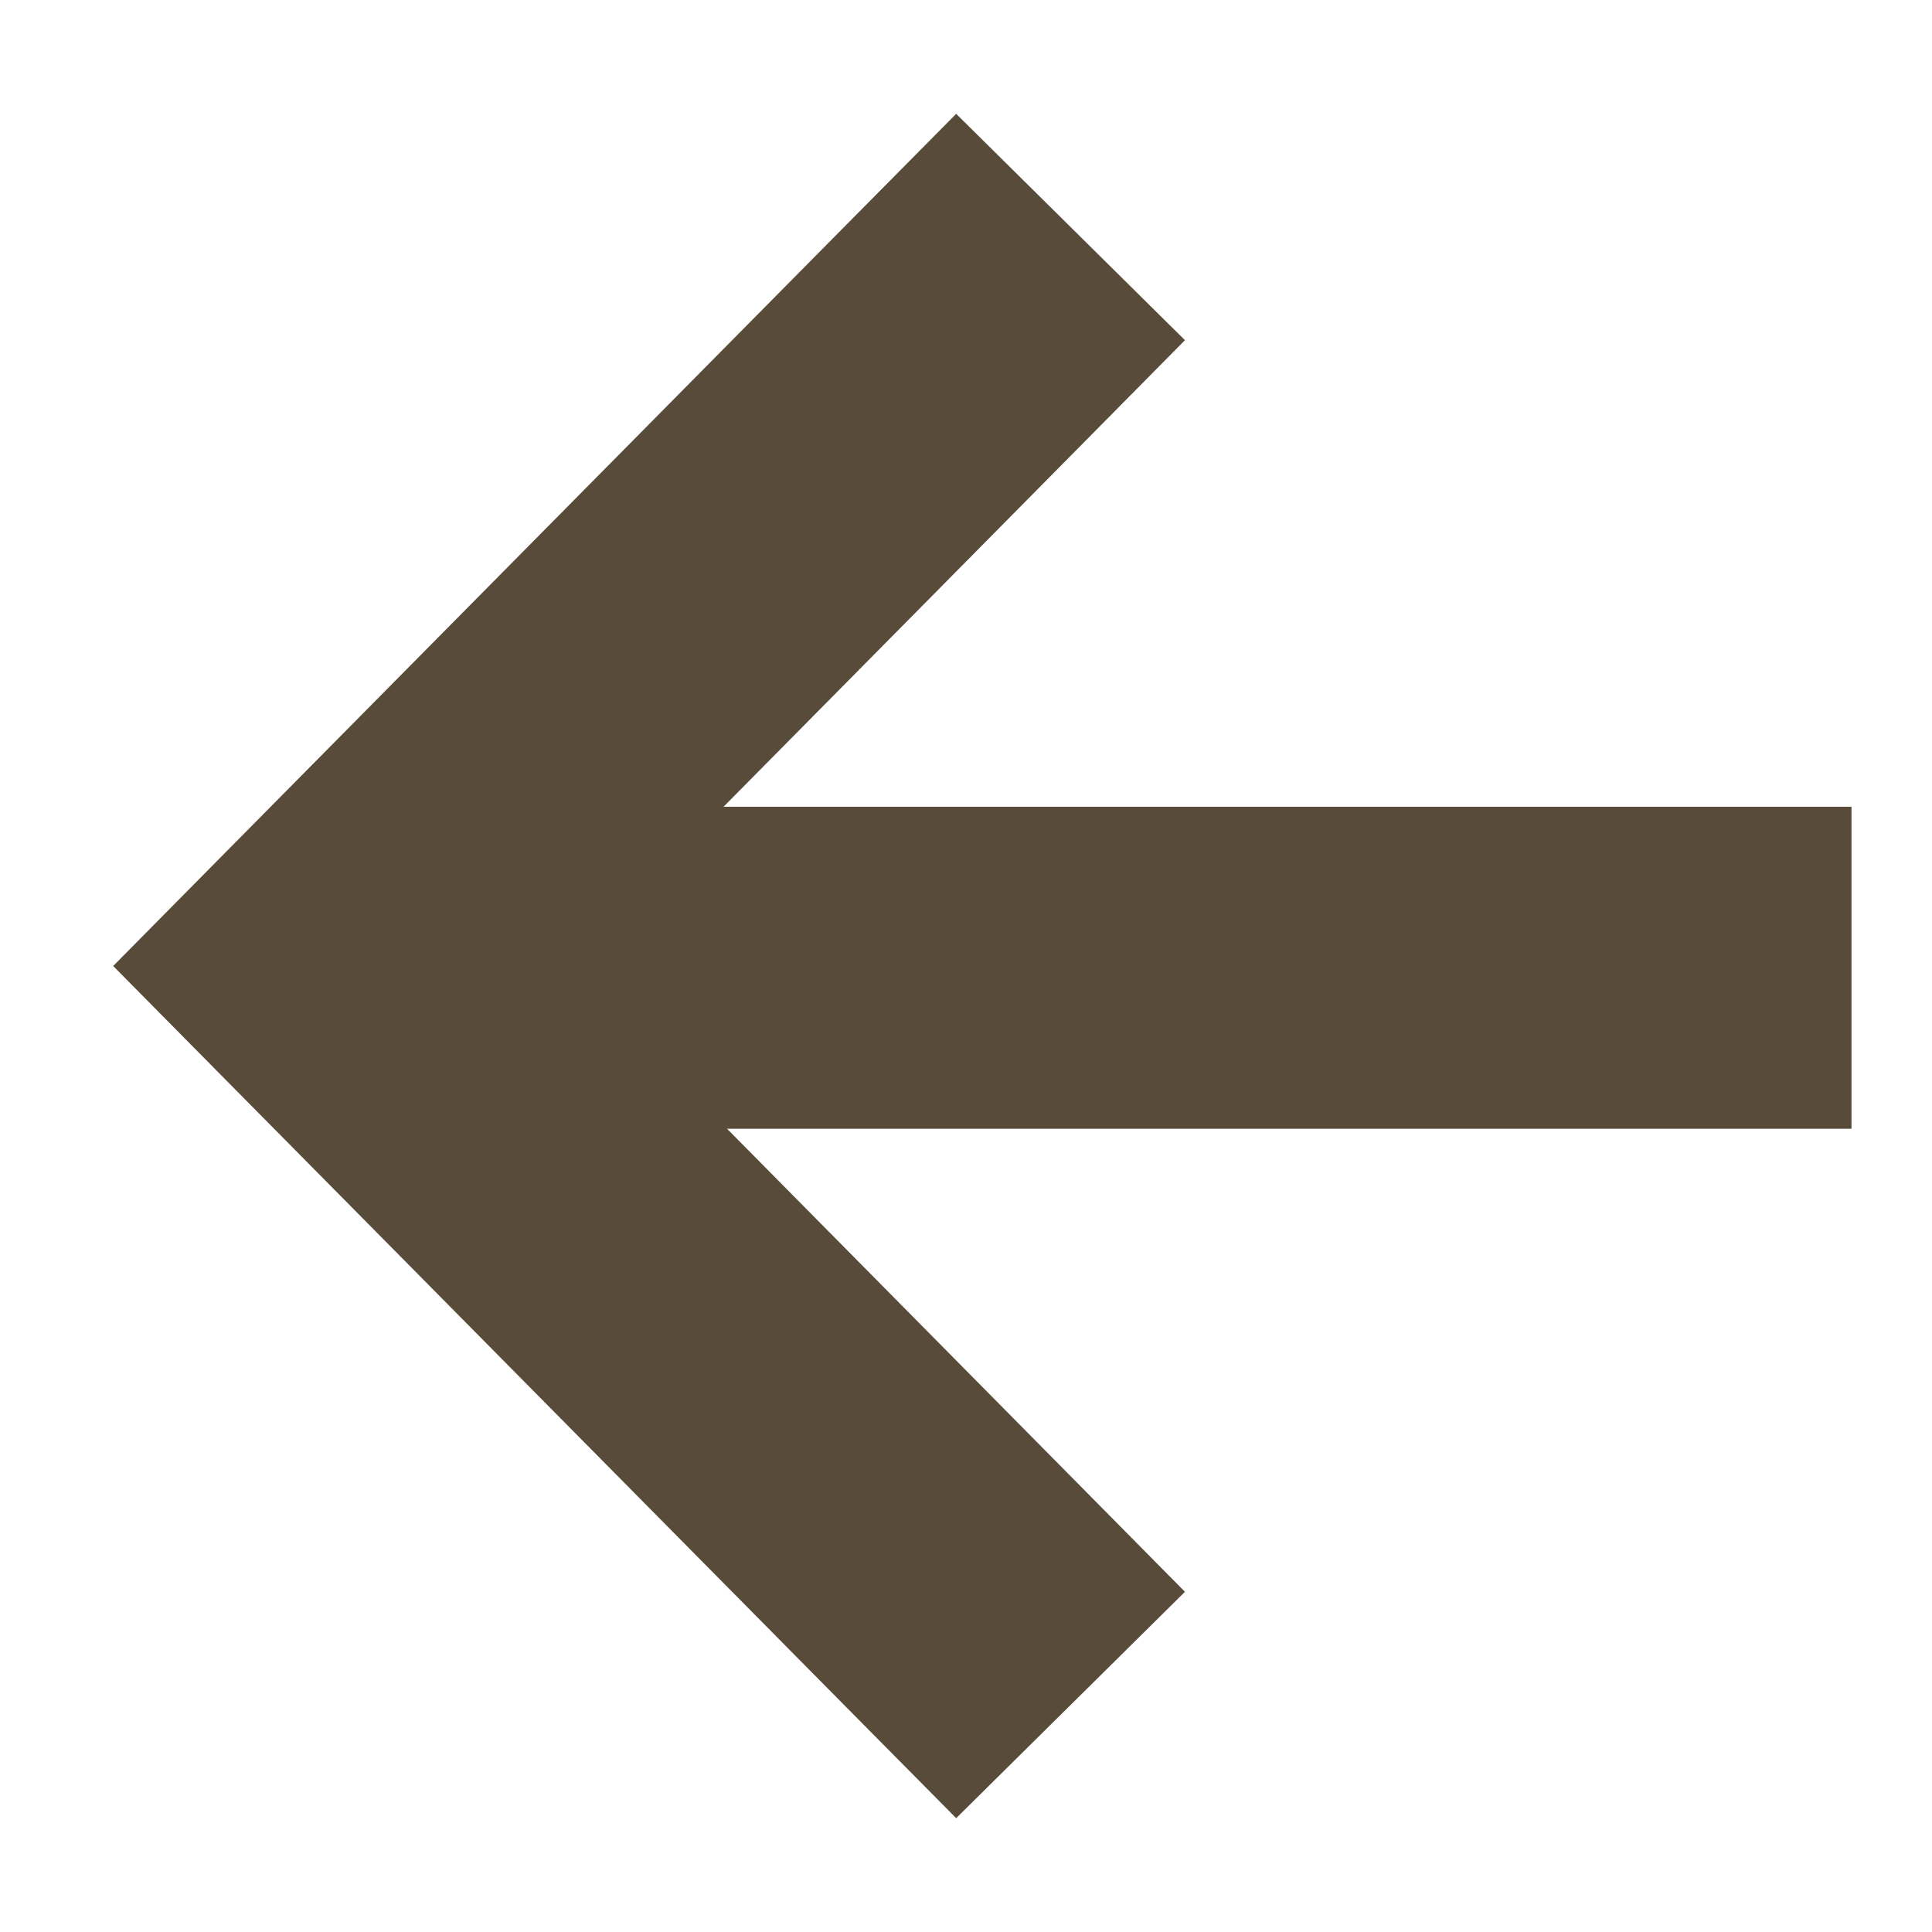 <svg width="12" height="12" viewBox="0 0 12 12" fill="none" xmlns="http://www.w3.org/2000/svg">
<path fill-rule="evenodd" clip-rule="evenodd" d="M5.235 10.582L5.939 11.293L7.36 9.887L6.657 9.176L4.516 7.011L10.5 7.011H11.5V5.011H10.5L4.494 5.011L6.657 2.824L7.36 2.113L5.939 0.707L5.235 1.418L1.398 5.297L0.703 6L1.398 6.703L5.235 10.582Z" fill="#584B39"/>
</svg>
